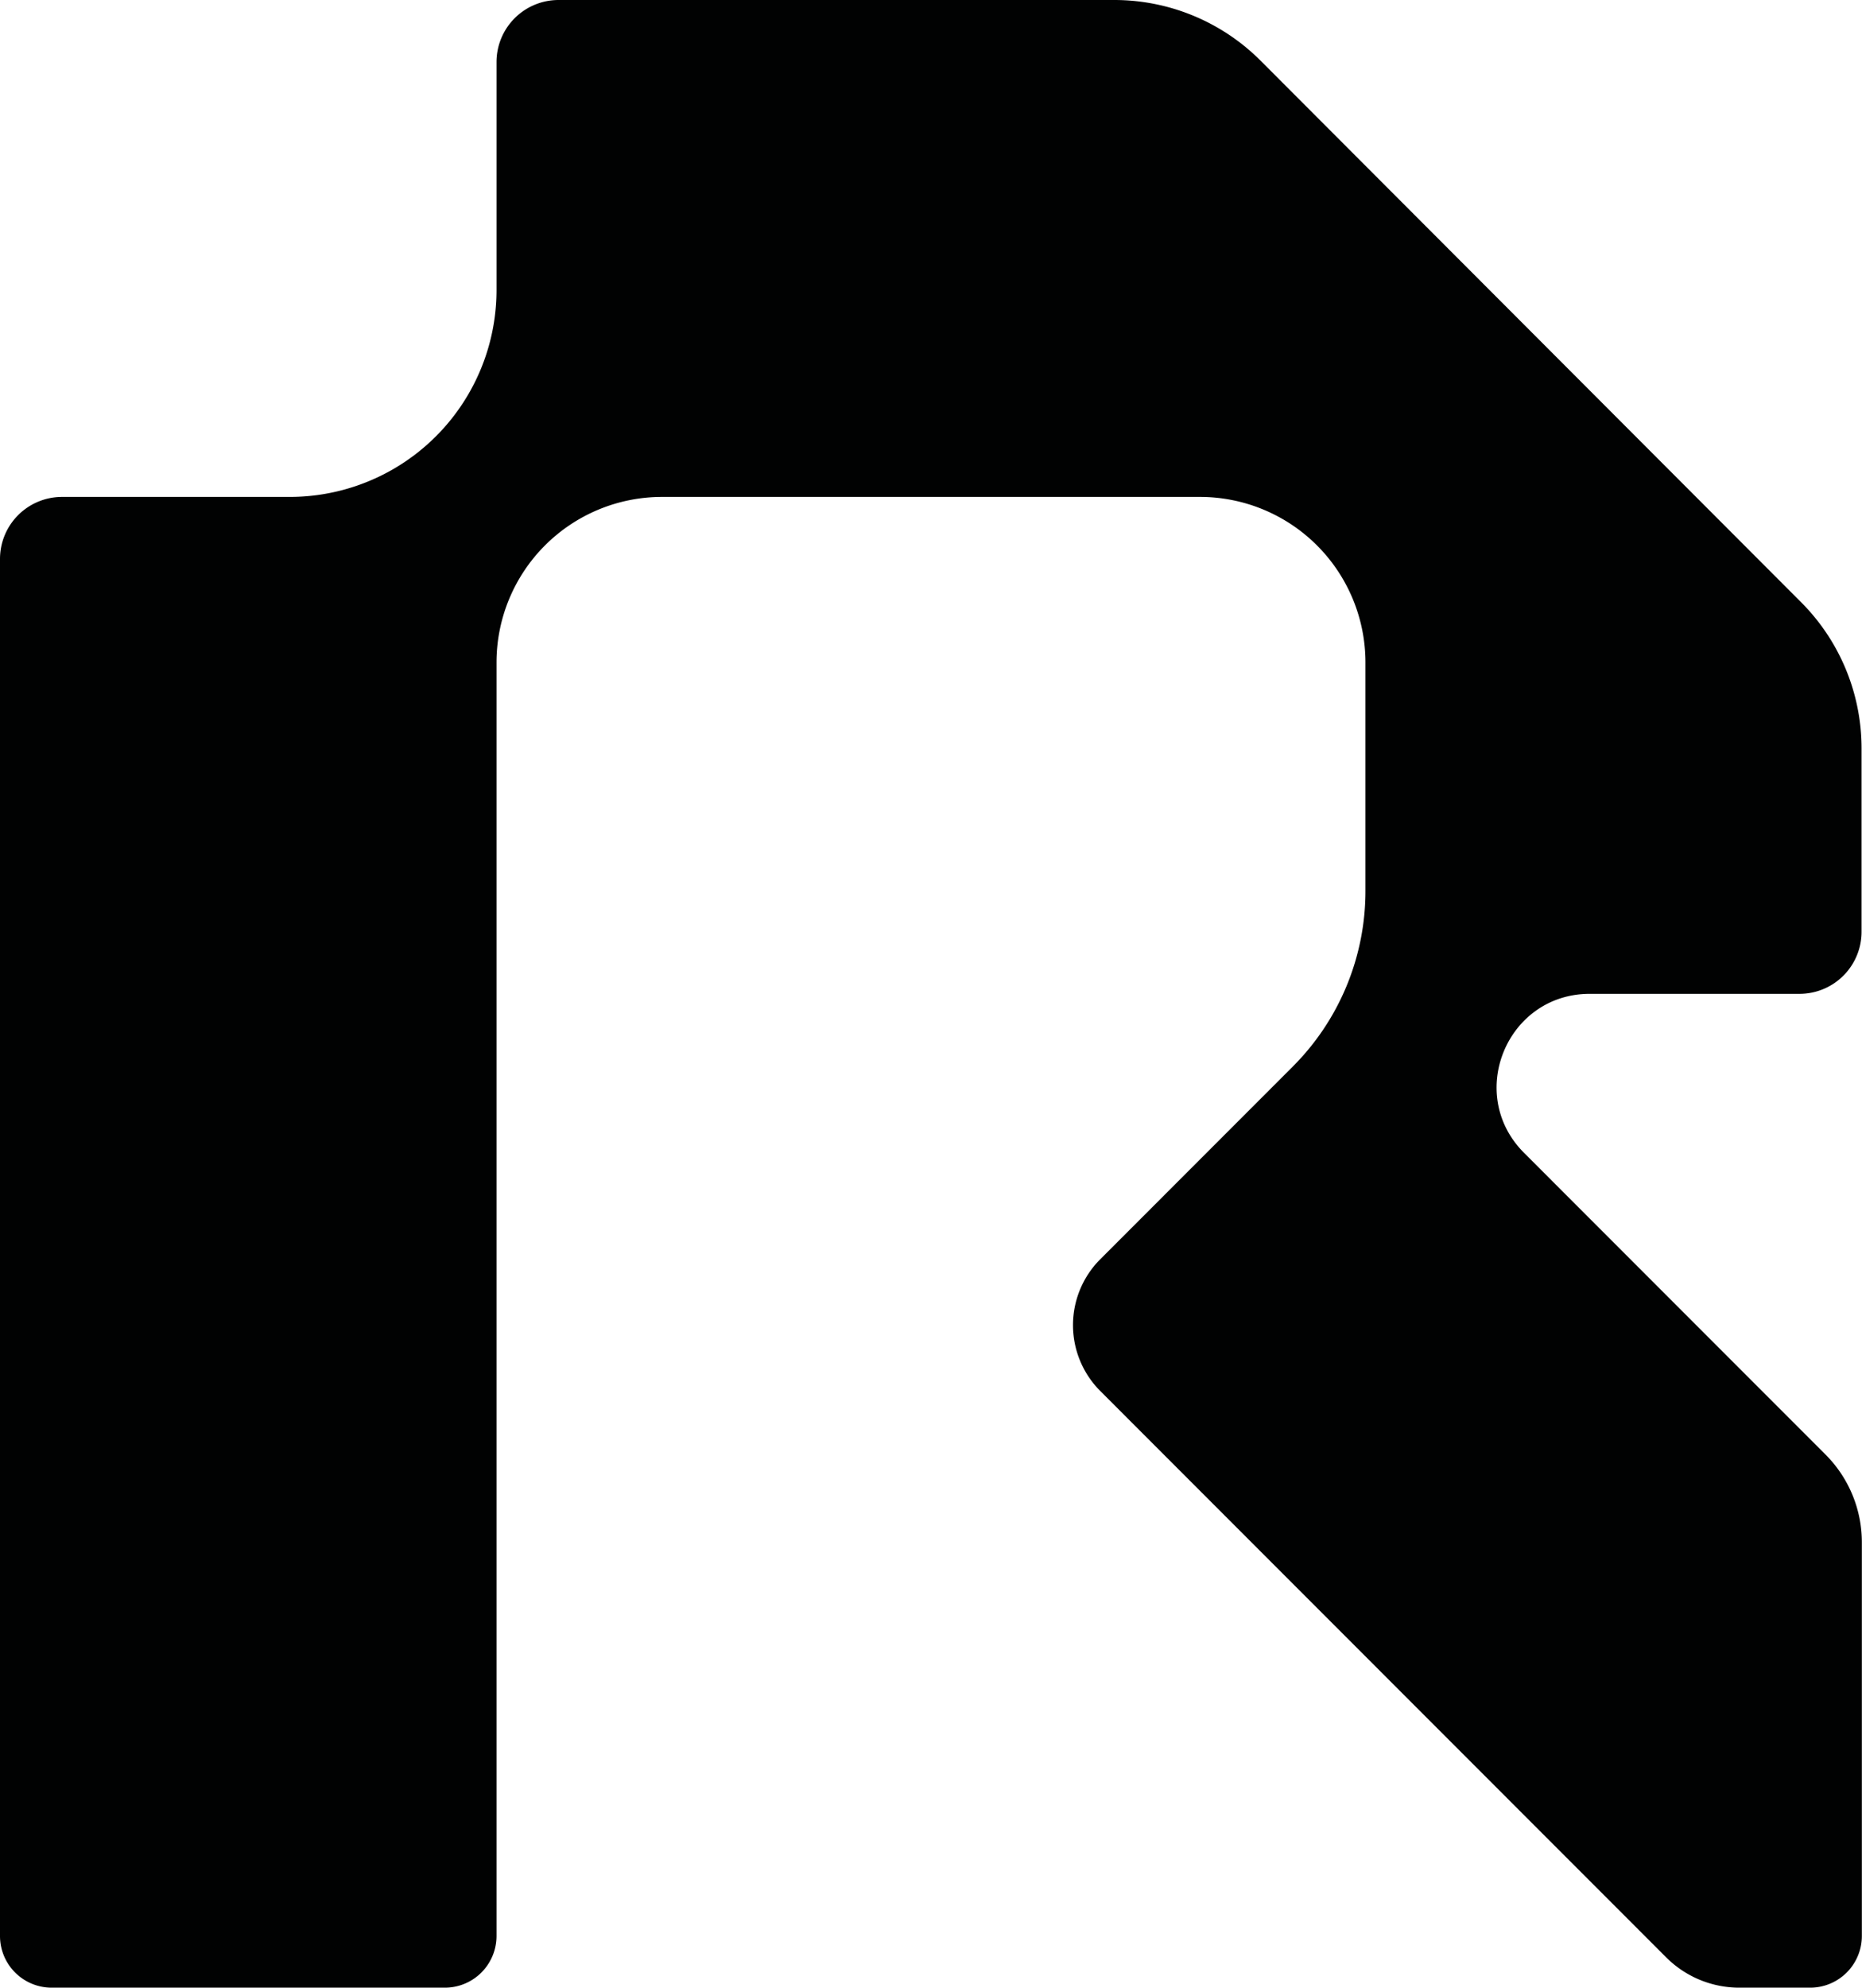 <?xml version="1.0" encoding="UTF-8"?> <svg xmlns="http://www.w3.org/2000/svg" viewBox="0 0 510.24 544.44"><defs><style>.cls-1{fill:#010202;}</style></defs><g id="Layer_2" data-name="Layer 2"><g id="Layer_1-2" data-name="Layer 1"><path class="cls-1" d="M354.25,292.15,301.5,344.92a25.52,25.52,0,0,0,0,36.08L456.58,536.14a28.36,28.36,0,0,0,20,8.3h19.45a14.17,14.17,0,0,0,14.17-14.17V422.42a34,34,0,0,0-10-24.05l-82.57-82.6c-16.07-16.07-4.69-43.55,18-43.55h57.49a17,17,0,0,0,17-17V205a56.68,56.68,0,0,0-16.6-40.08L345.42,16.6A56.68,56.68,0,0,0,305.34,0H153.06a17,17,0,0,0-17,17V79.42a56.68,56.68,0,0,1-56.67,56.69H17a17,17,0,0,0-17,17V530.27a14.16,14.16,0,0,0,14.17,14.17H121.89a14.16,14.16,0,0,0,14.17-14.17V181.46a45.35,45.35,0,0,1,45.34-45.35H328.83a45.35,45.35,0,0,1,45.34,45.35V244A68,68,0,0,1,354.25,292.15Z"></path></g></g></svg> 
